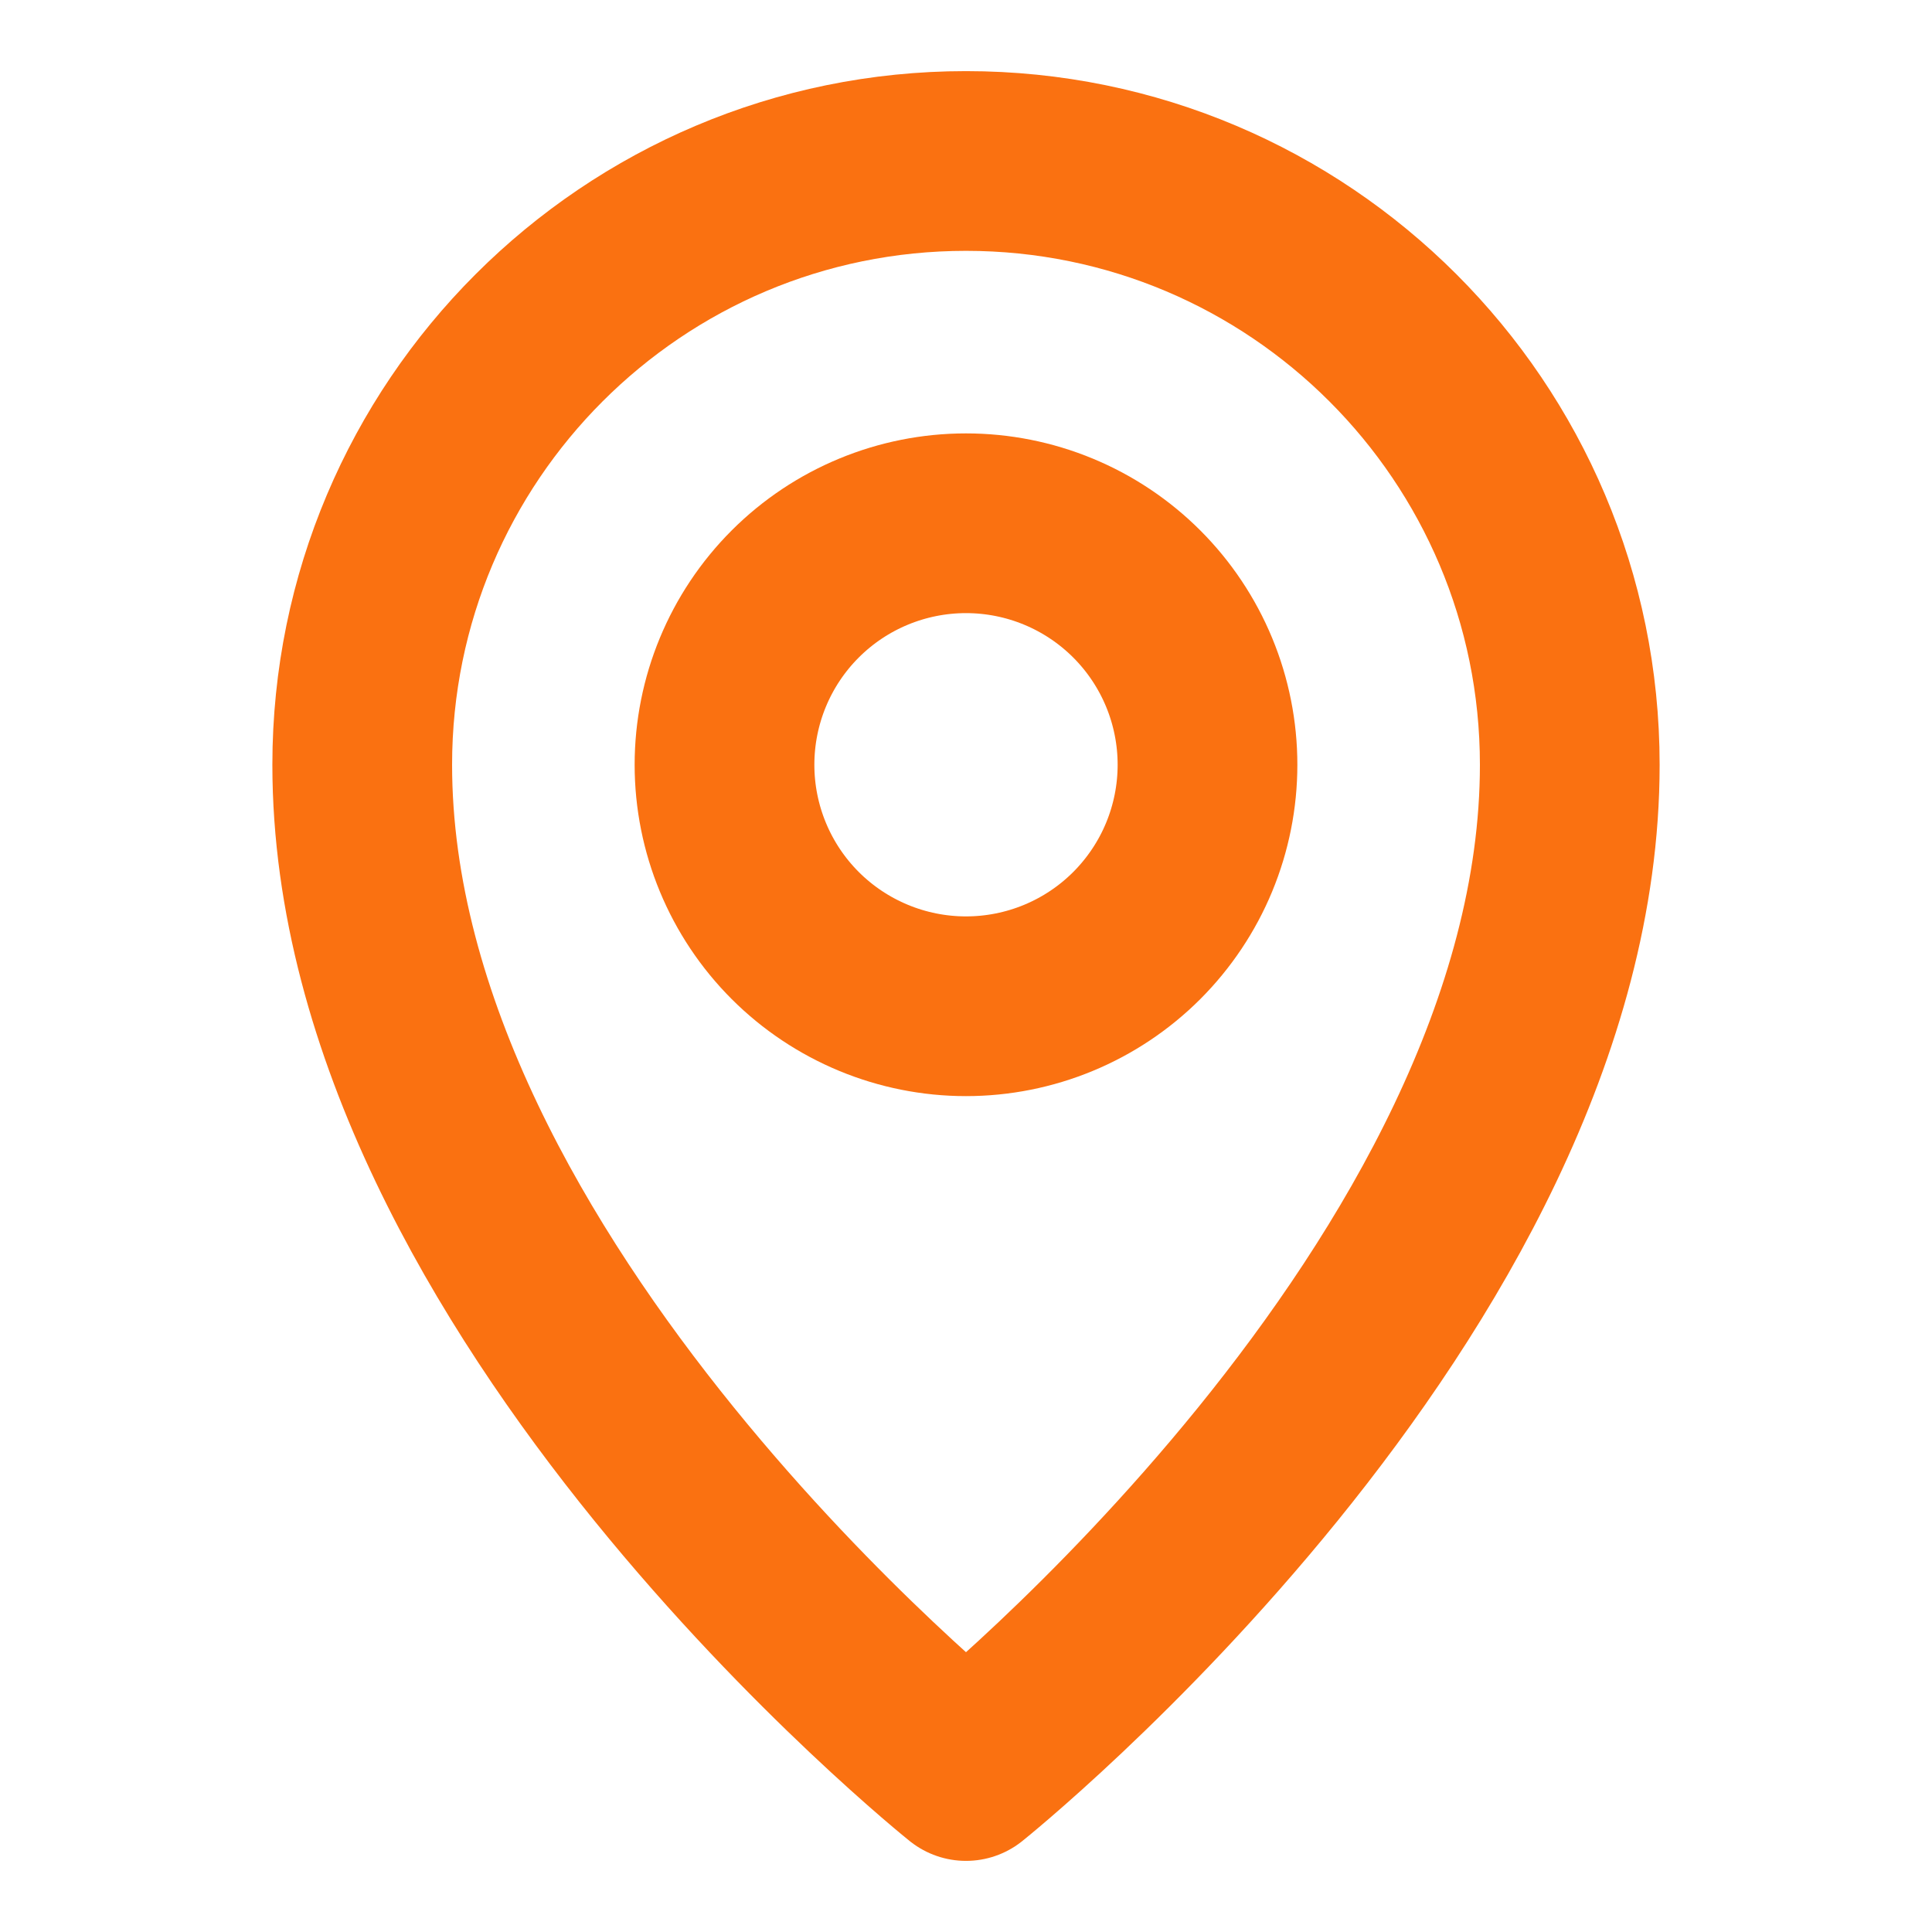 <svg width="43" height="43" viewBox="0 0 43 43" fill="none" xmlns="http://www.w3.org/2000/svg">
<path d="M21.5 39.417C21.5 39.417 34.938 28.667 34.938 17.021C34.938 9.6 28.921 3.583 21.5 3.583C14.079 3.583 8.062 9.6 8.062 17.021C8.062 28.667 21.5 39.417 21.5 39.417Z" stroke="#FA7111" stroke-width="4" stroke-linejoin="round"/>
<path d="M21.5 22.396C22.206 22.396 22.905 22.257 23.557 21.987C24.209 21.717 24.802 21.321 25.301 20.822C25.8 20.322 26.196 19.73 26.466 19.078C26.736 18.426 26.875 17.727 26.875 17.021C26.875 16.315 26.736 15.616 26.466 14.964C26.196 14.312 25.8 13.719 25.301 13.22C24.802 12.721 24.209 12.325 23.557 12.055C22.905 11.785 22.206 11.646 21.5 11.646C20.075 11.646 18.707 12.212 17.699 13.22C16.691 14.228 16.125 15.595 16.125 17.021C16.125 18.446 16.691 19.814 17.699 20.822C18.707 21.829 20.075 22.396 21.5 22.396V22.396Z" stroke="#FA7111" stroke-width="4" stroke-linejoin="round"/>
</svg>
